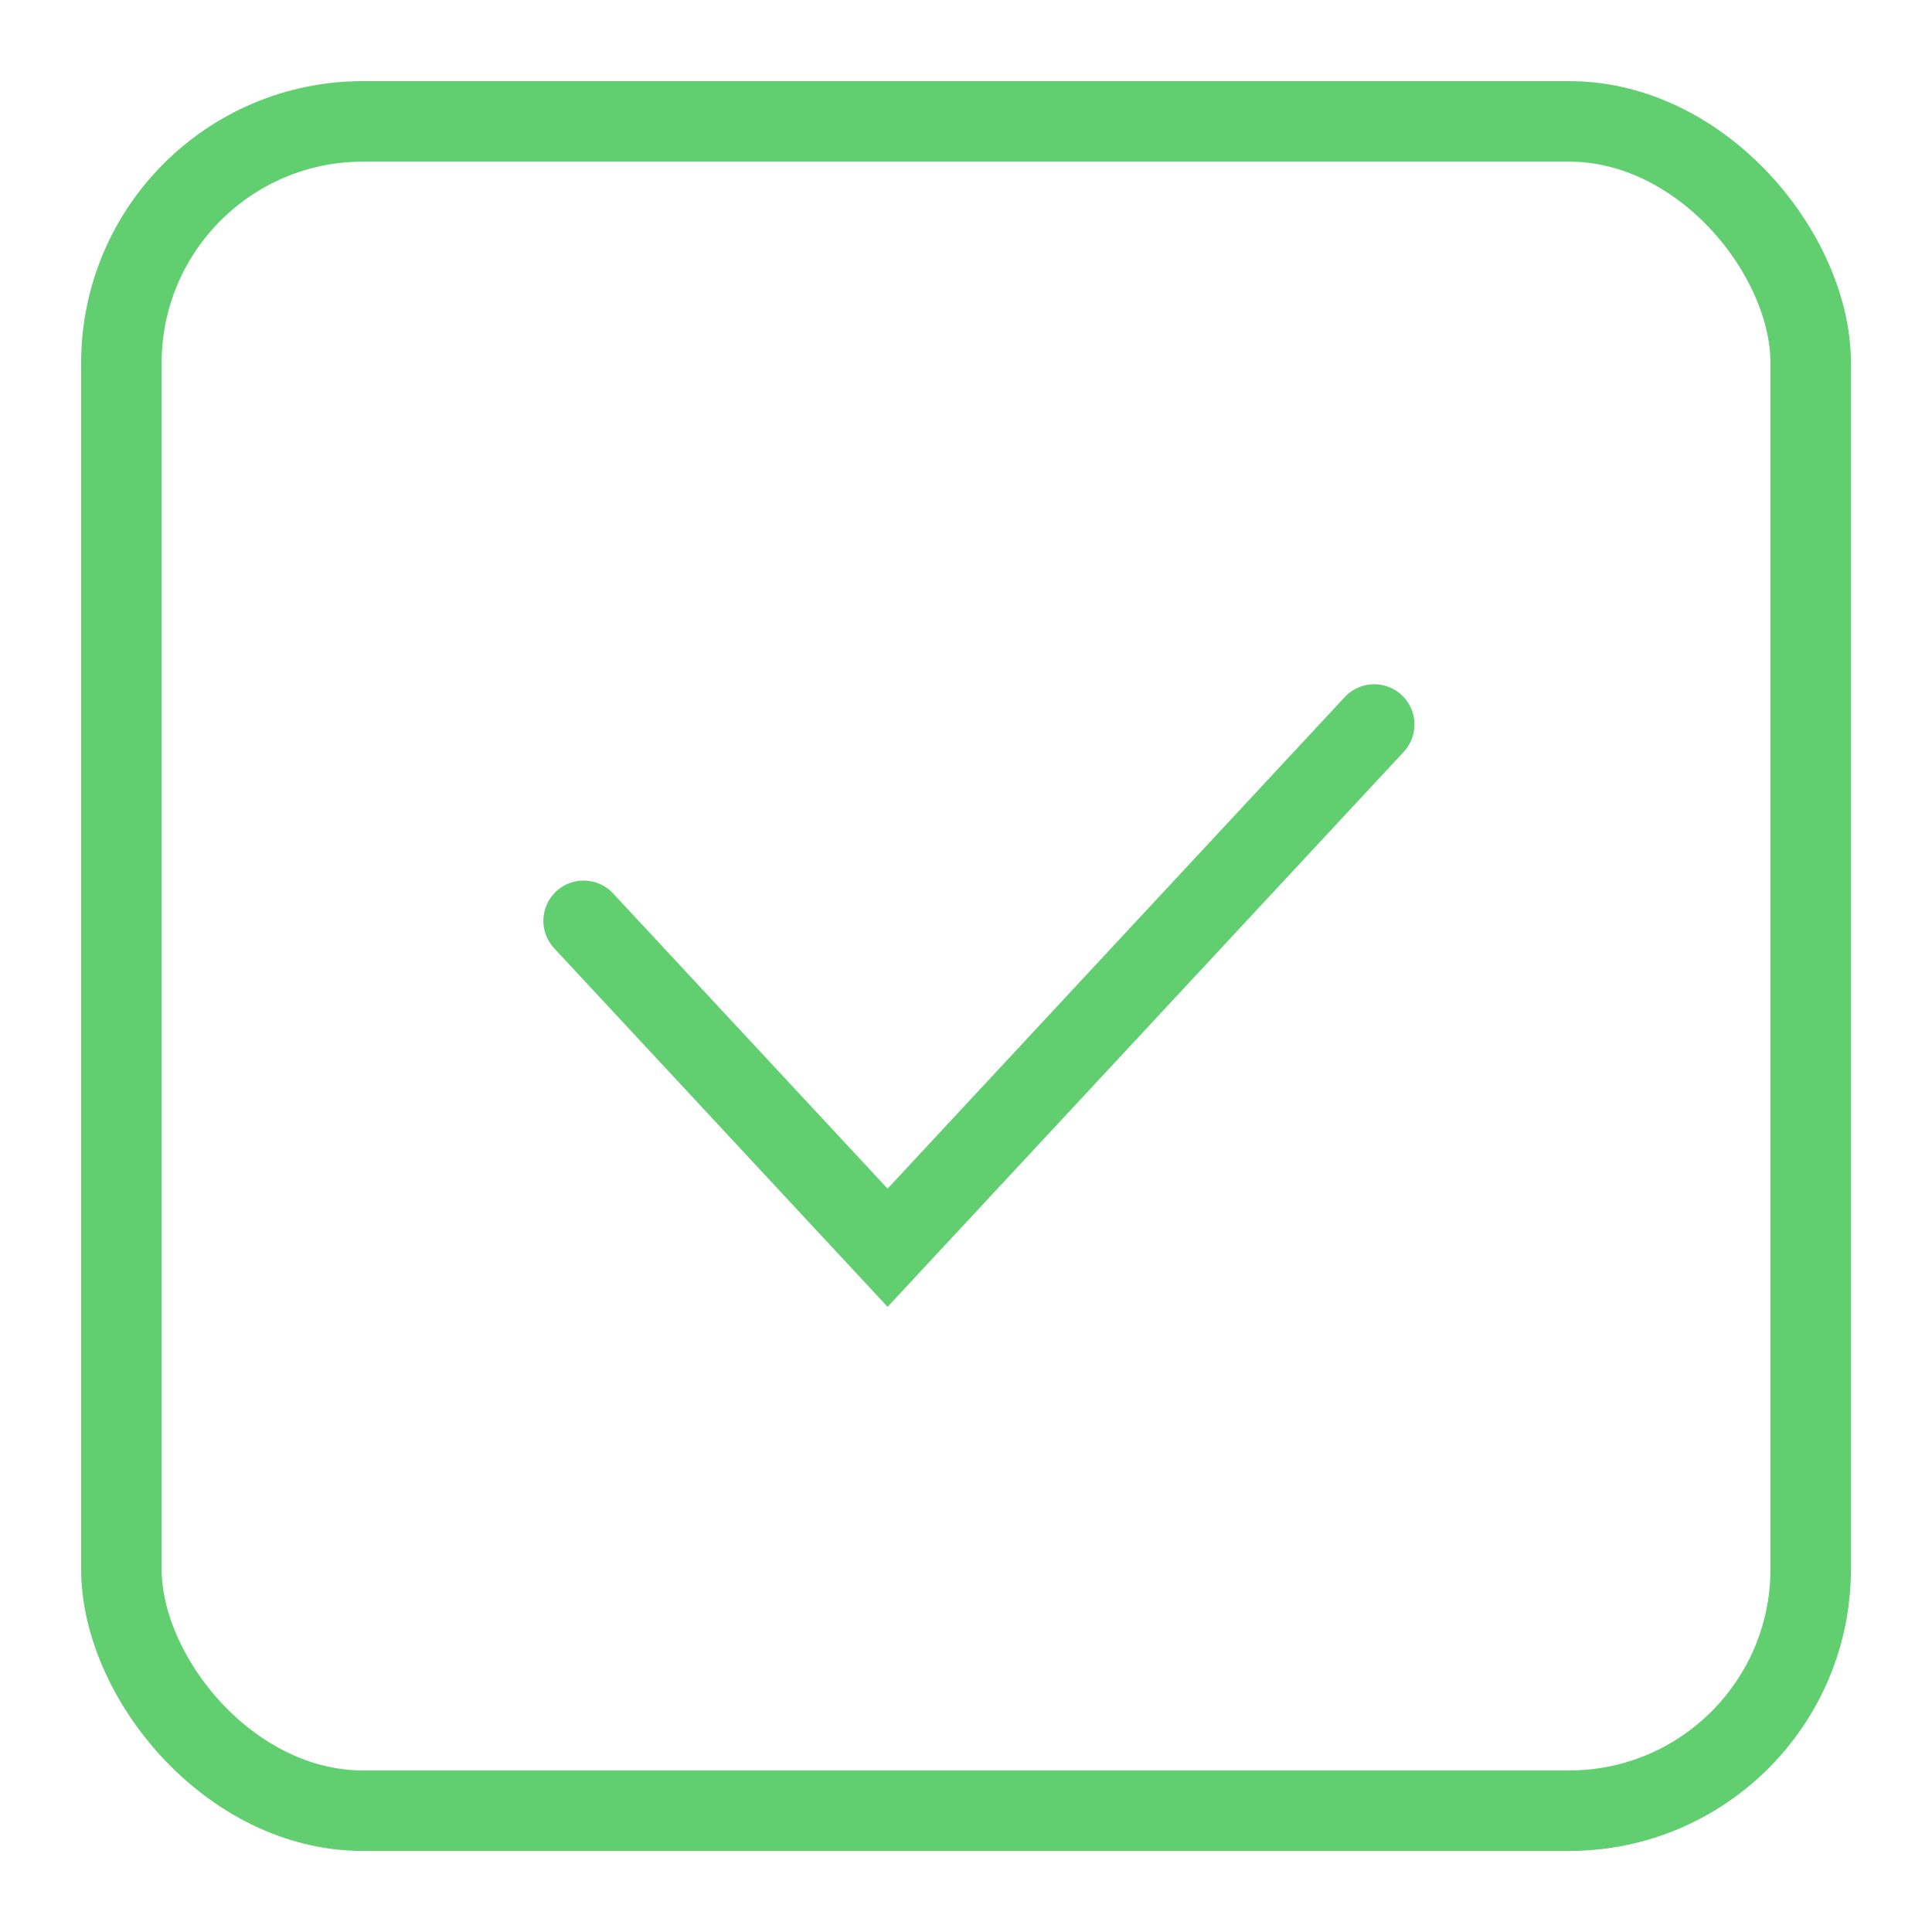 <svg xmlns="http://www.w3.org/2000/svg" xmlns:xlink="http://www.w3.org/1999/xlink" width="16" height="16" viewBox="0 0 24 24" version="1.1" stroke="#61cf70" stroke-width="1">
    <title stroke="#61cf70" stroke-width="1">check-square</title>
    <g id="check-square" stroke="#61cf70" stroke-width="1" fill="none" fill-rule="evenodd">
        <rect id="Rectangle" stroke="#61cf70" x="1.508" y="1.508" width="20.985" height="20.985" rx="3" stroke-width="1"/>
        <polyline id="Path" stroke="#61cf70" stroke-linecap="round" points="7.25 11.439 11.026 15.5 17.071 9" stroke-width="1"/>
    </g>
</svg>